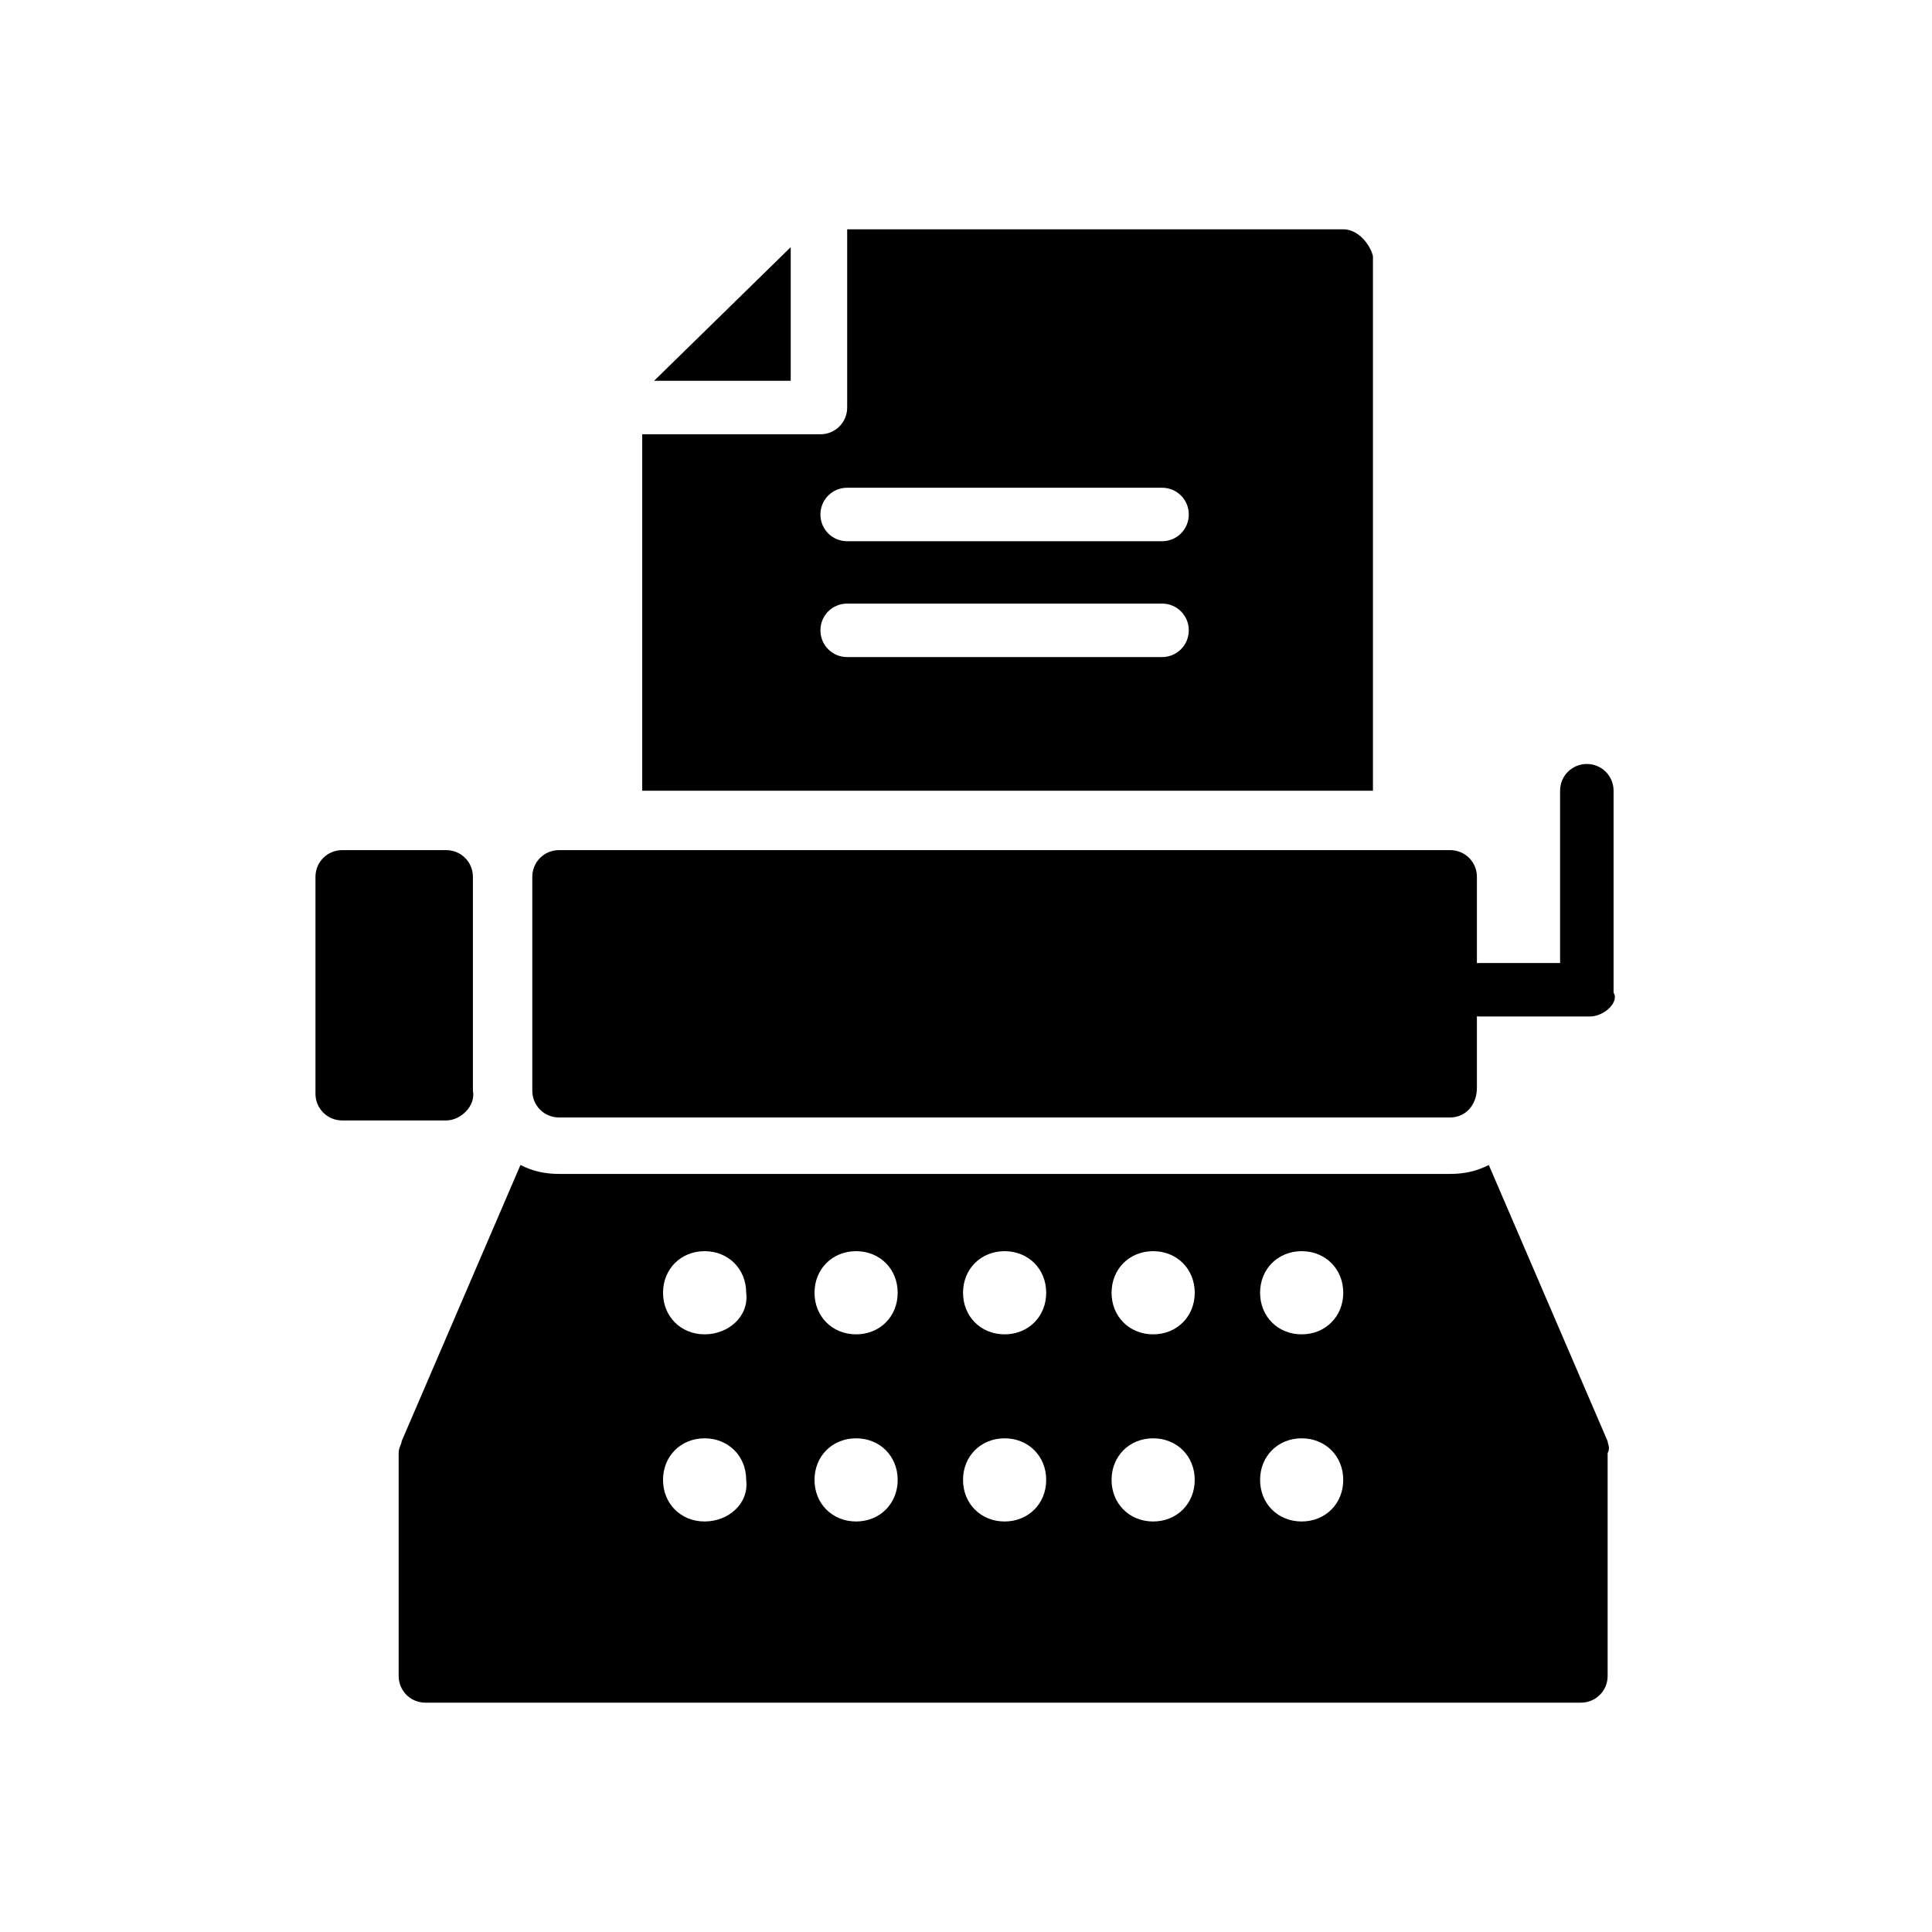 <?xml version="1.0" encoding="UTF-8"?>
<!-- Uploaded to: SVG Repo, www.svgrepo.com, Generator: SVG Repo Mixer Tools -->
<svg fill="#000000" width="800px" height="800px" version="1.1" viewBox="144 144 512 512" xmlns="http://www.w3.org/2000/svg">
 <g>
  <path d="m570.04 525.95-31.488-73.211c-3.148 1.574-6.297 2.363-10.234 2.363h-236.16c-3.938 0-7.086-0.789-10.234-2.363l-31.488 73.211c0 0.789-0.789 1.574-0.789 3.148v59.039c0 3.938 3.148 7.086 7.086 7.086h306.22c3.938 0 7.086-3.148 7.086-7.086v-59.039c0.785-1.574 0-2.359 0-3.148zm-239.31 21.258c-6.297 0-11.02-4.723-11.02-11.02s4.723-11.02 11.02-11.02c6.297 0 11.02 4.723 11.02 11.02 0.785 6.293-4.723 11.02-11.02 11.02zm0-49.594c-6.297 0-11.02-4.723-11.02-11.02s4.723-11.02 11.02-11.02c6.297 0 11.02 4.723 11.02 11.02 0.785 6.293-4.723 11.02-11.02 11.02zm40.145 49.594c-6.297 0-11.02-4.723-11.02-11.02s4.723-11.02 11.02-11.02 11.02 4.723 11.02 11.02c0.004 6.293-4.723 11.02-11.02 11.02zm0-49.594c-6.297 0-11.02-4.723-11.02-11.02s4.723-11.02 11.02-11.02 11.02 4.723 11.02 11.02c0.004 6.293-4.723 11.02-11.02 11.02zm39.359 49.594c-6.297 0-11.02-4.723-11.02-11.02s4.723-11.02 11.02-11.02 11.02 4.723 11.02 11.02c0.004 6.293-4.719 11.02-11.02 11.02zm0-49.594c-6.297 0-11.02-4.723-11.02-11.02s4.723-11.02 11.02-11.02 11.02 4.723 11.02 11.02c0.004 6.293-4.719 11.02-11.02 11.02zm39.363 49.594c-6.297 0-11.02-4.723-11.02-11.02s4.723-11.02 11.02-11.02 11.02 4.723 11.02 11.02c0 6.293-4.723 11.02-11.02 11.02zm0-49.594c-6.297 0-11.02-4.723-11.02-11.02s4.723-11.02 11.02-11.02 11.02 4.723 11.02 11.02c0 6.293-4.723 11.02-11.02 11.02zm39.359 49.594c-6.297 0-11.02-4.723-11.02-11.02s4.723-11.02 11.02-11.02 11.02 4.723 11.02 11.02c0 6.293-4.723 11.02-11.02 11.02zm0-49.594c-6.297 0-11.02-4.723-11.02-11.02s4.723-11.02 11.02-11.02 11.02 4.723 11.02 11.02c0 6.293-4.723 11.02-11.02 11.02z"/>
  <path d="m528.31 440.14h-236.16c-3.938 0-7.086-3.148-7.086-7.086v-56.676c0-3.938 3.148-7.086 7.086-7.086h236.16c3.938 0 7.086 3.148 7.086 7.086v55.891c0 4.723-3.148 7.871-7.086 7.871z"/>
  <path d="m262.24 440.93h-27.551c-3.938 0-7.086-3.148-7.086-7.086v-57.465c0-3.938 3.148-7.086 7.086-7.086h27.551c3.938 0 7.086 3.148 7.086 7.086v56.68c0.785 3.934-3.148 7.871-7.086 7.871z"/>
  <path d="m565.31 413.38h-29.125c-3.938 0-7.086-3.148-7.086-7.086s3.148-7.086 7.086-7.086h21.254v-45.656c0-3.938 3.148-7.086 7.086-7.086s7.086 3.148 7.086 7.086v53.531c1.57 2.359-2.367 6.297-6.301 6.297z"/>
  <path d="m499.97 204.77h-131.46v47.23c0 3.938-3.148 7.086-7.086 7.086h-47.23v94.465h193.65v-141.7c-0.789-3.152-3.938-7.086-7.875-7.086zm-48.02 113.36h-83.441c-3.938 0-7.086-3.148-7.086-7.086s3.148-7.086 7.086-7.086h83.445c3.938 0 7.086 3.148 7.086 7.086-0.004 3.938-3.152 7.086-7.09 7.086zm0-30.699h-83.441c-3.938 0-7.086-3.148-7.086-7.086s3.148-7.086 7.086-7.086h83.445c3.938 0 7.086 3.148 7.086 7.086-0.004 3.938-3.152 7.086-7.09 7.086zm-134.61-42.512h36.211v-35.422z"/>
 </g>
</svg>
